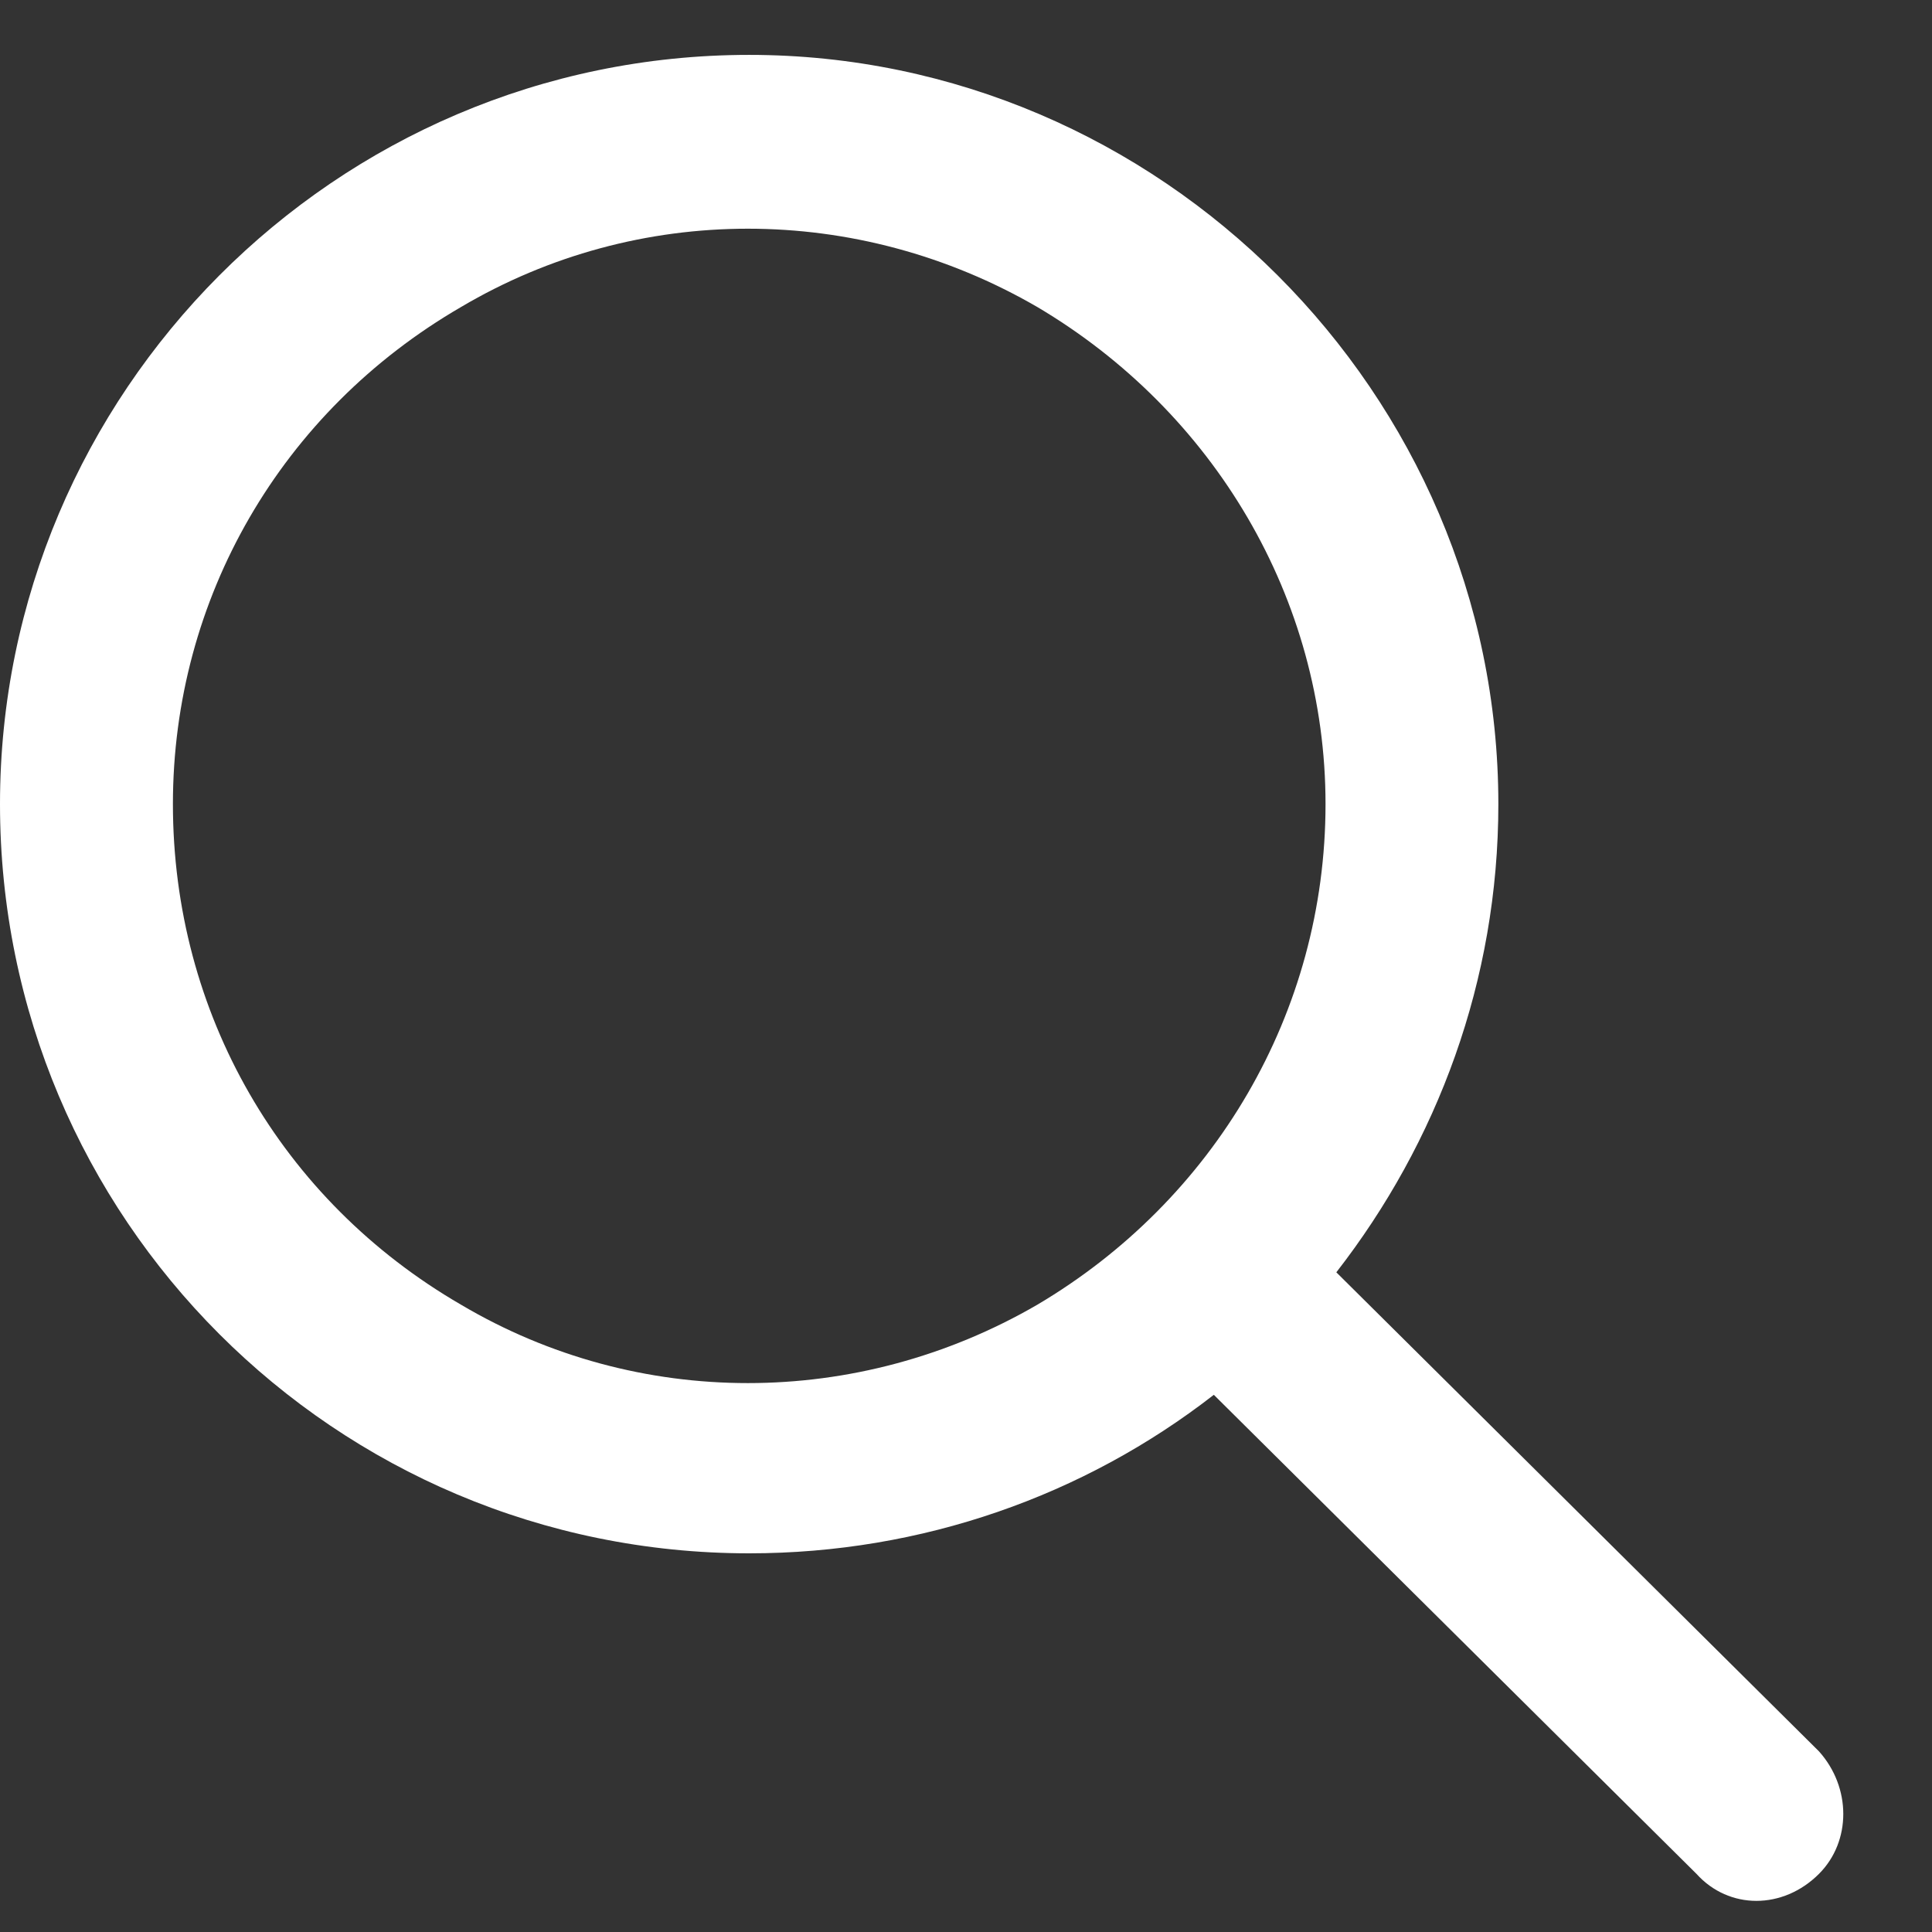 <svg xmlns="http://www.w3.org/2000/svg" width="22" height="22" viewBox="0 0 22 22" fill="none"><rect x="0" y="0" width="22" height="22" fill="#333333" stroke="none"/><path d="M15.094 9.156C15.094 6.818 13.822 4.686 11.812 3.496C9.762 2.307 7.26 2.307 5.25 3.496C3.199 4.686 1.969 6.818 1.969 9.156C1.969 11.535 3.199 13.668 5.25 14.857C7.26 16.047 9.762 16.047 11.812 14.857C13.822 13.668 15.094 11.535 15.094 9.156ZM13.822 15.883C12.346 17.031 10.5 17.688 8.531 17.688C3.814 17.688 0 13.873 0 9.156C0 4.48 3.814 0.625 8.531 0.625C13.207 0.625 17.062 4.48 17.062 9.156C17.062 11.166 16.365 13.012 15.217 14.488L20.713 19.943C21.082 20.354 21.082 20.969 20.713 21.338C20.303 21.748 19.688 21.748 19.318 21.338L13.822 15.883Z" fill="white"></path></svg>
